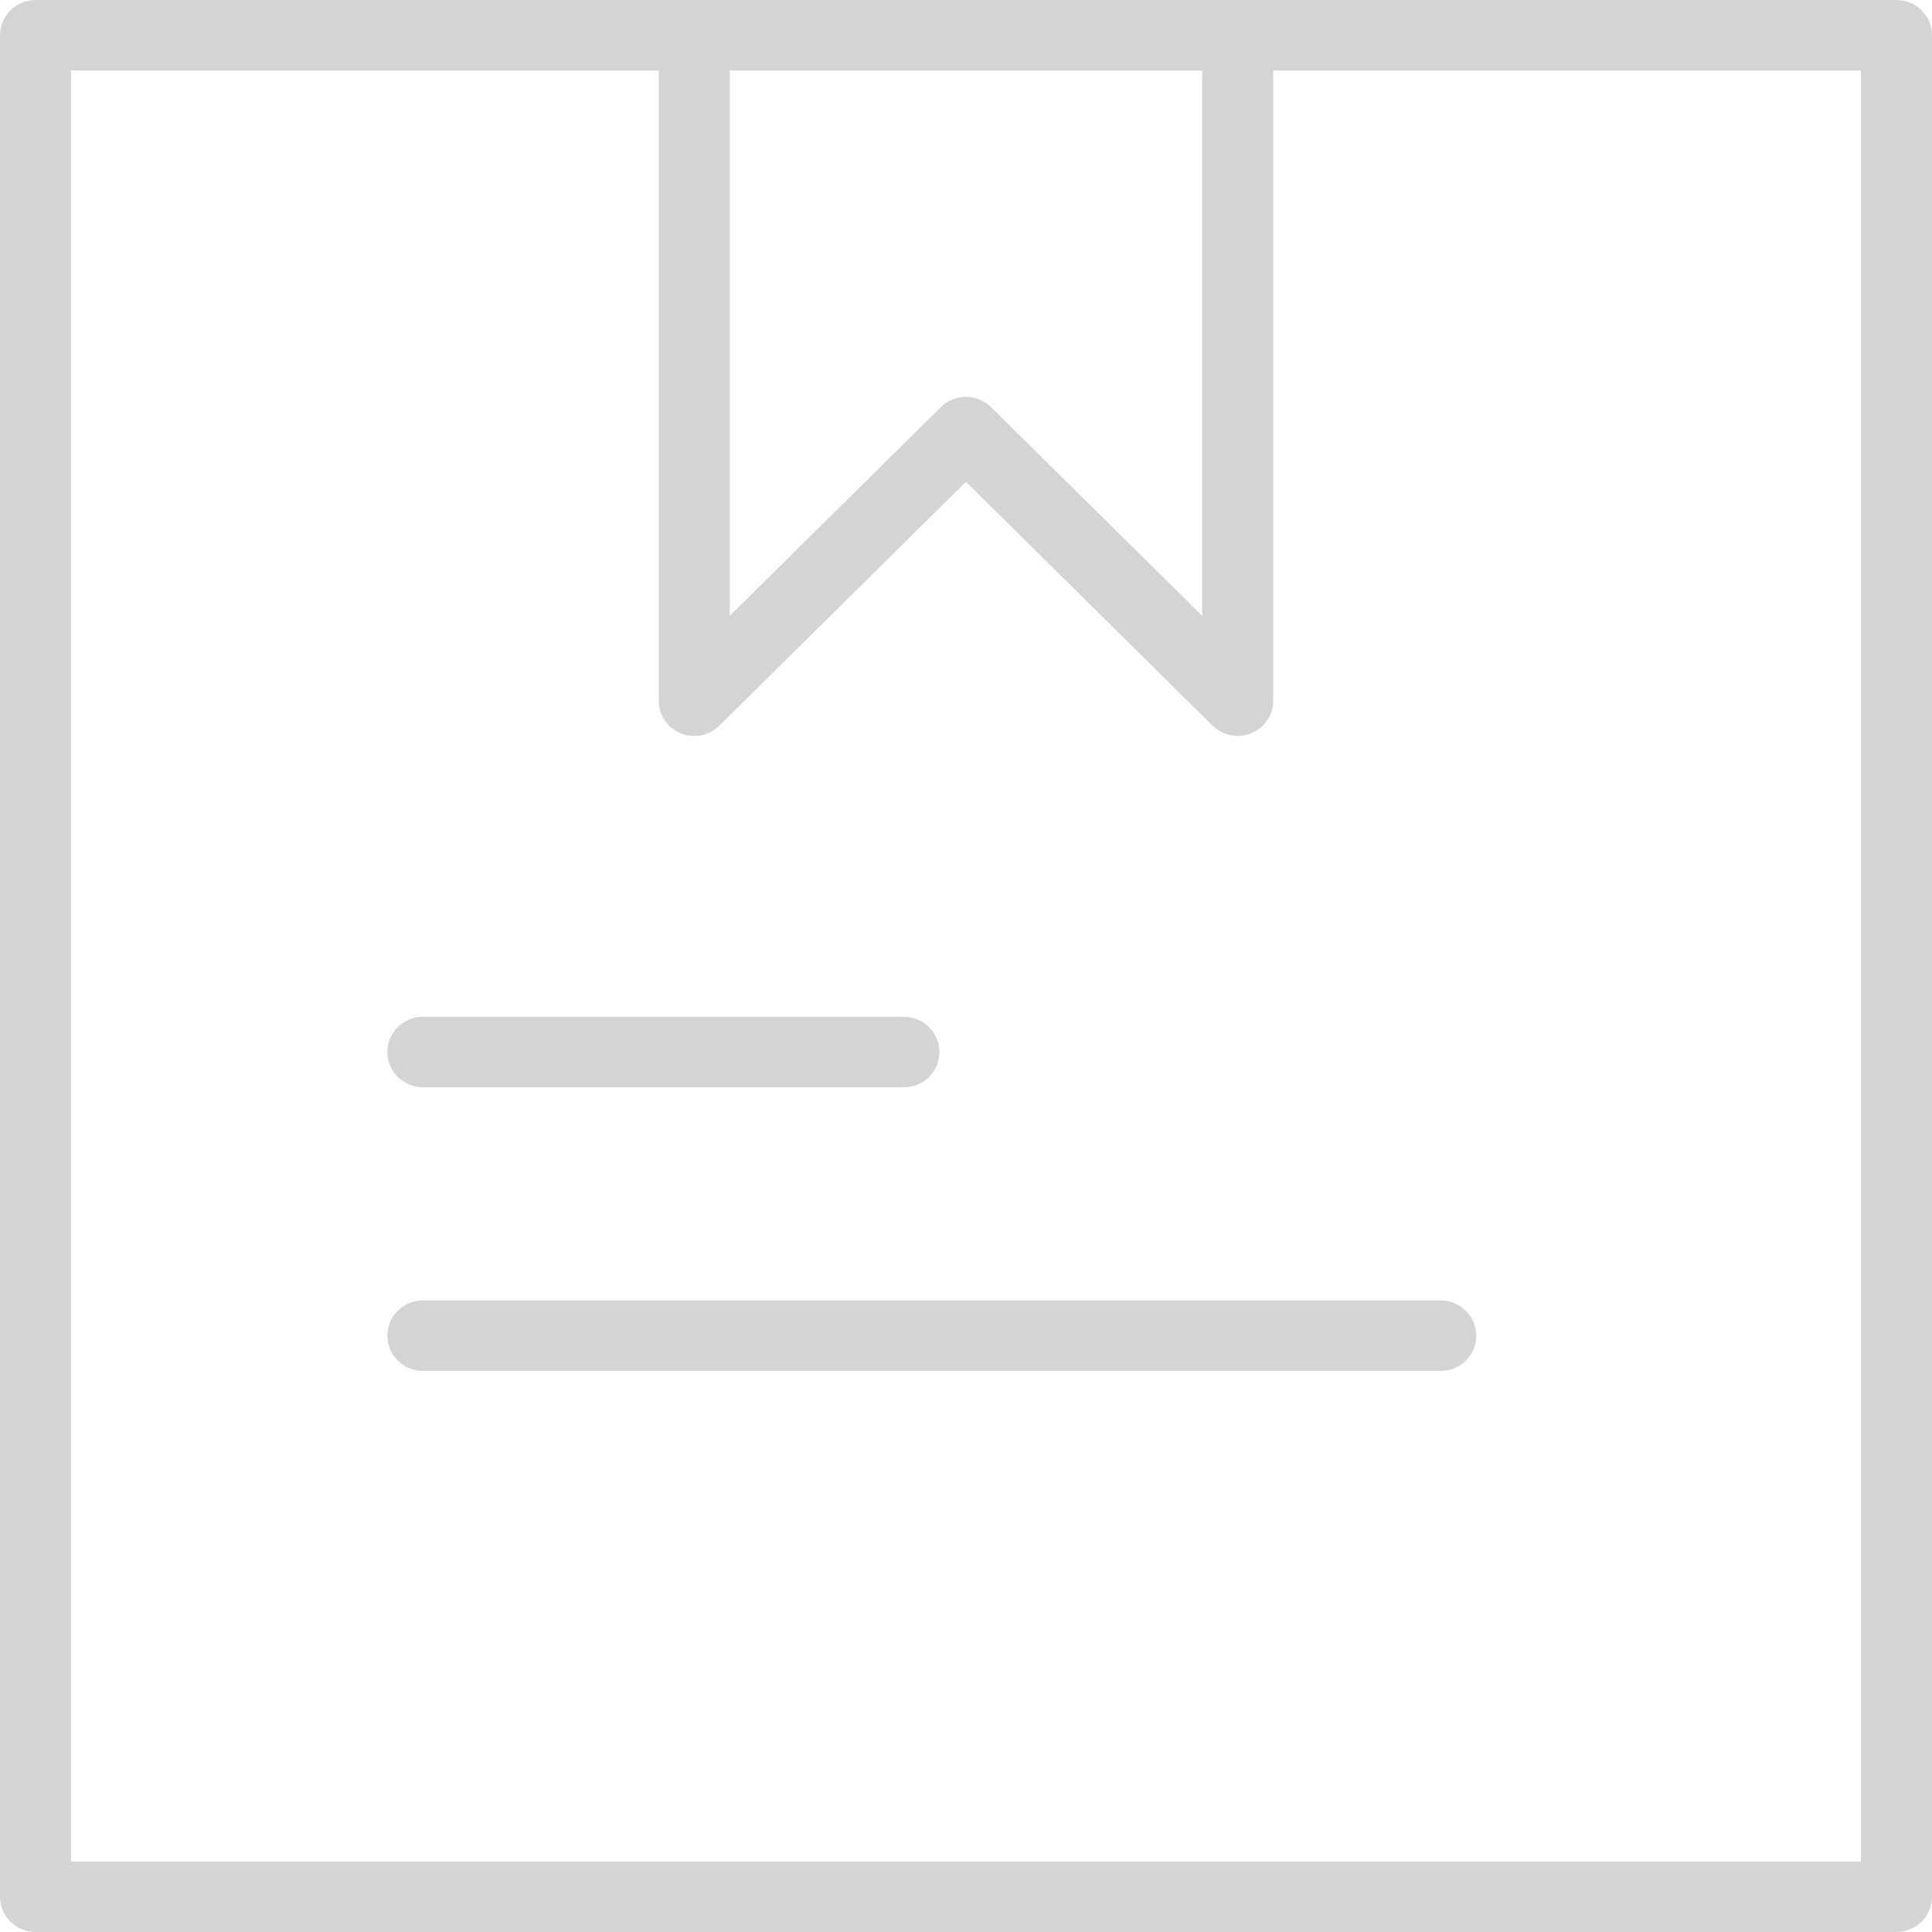 <svg width="55" height="55" viewBox="0 0 55 55" fill="none" xmlns="http://www.w3.org/2000/svg">
<path d="M53.989 0H1.011C0.453 0 0 0.449 0 1.003V53.997C0 54.551 0.453 55 1.011 55H53.989C54.547 55 55 54.551 55 53.997V1.003C55 0.449 54.547 0 53.989 0ZM34.225 2.006V17.531L28.212 11.59C27.815 11.201 27.18 11.201 26.784 11.59L20.775 17.531V2.006H34.225ZM52.978 52.994H2.022V2.006H18.753V19.95C18.753 20.504 19.206 20.953 19.764 20.953C20.03 20.953 20.289 20.849 20.475 20.66L27.5 13.716L34.521 20.66C34.917 21.049 35.556 21.049 35.952 20.656C36.142 20.468 36.247 20.215 36.247 19.95V2.006H52.978V52.994Z" fill="#D4D4D4"/>
<path d="M12.039 30.952H25.733C26.291 30.952 26.744 30.503 26.744 29.949C26.744 29.396 26.291 28.946 25.733 28.946H12.039C11.481 28.946 11.028 29.396 11.028 29.949C11.028 30.503 11.481 30.952 12.039 30.952Z" fill="#D4D4D4"/>
<path d="M12.039 37.021C11.481 37.021 11.028 37.47 11.028 38.024C11.028 38.577 11.481 39.027 12.039 39.027H41.015C41.573 39.027 42.026 38.577 42.026 38.024C42.026 37.47 41.573 37.021 41.015 37.021H12.039Z" fill="#D4D4D4"/>
</svg>
